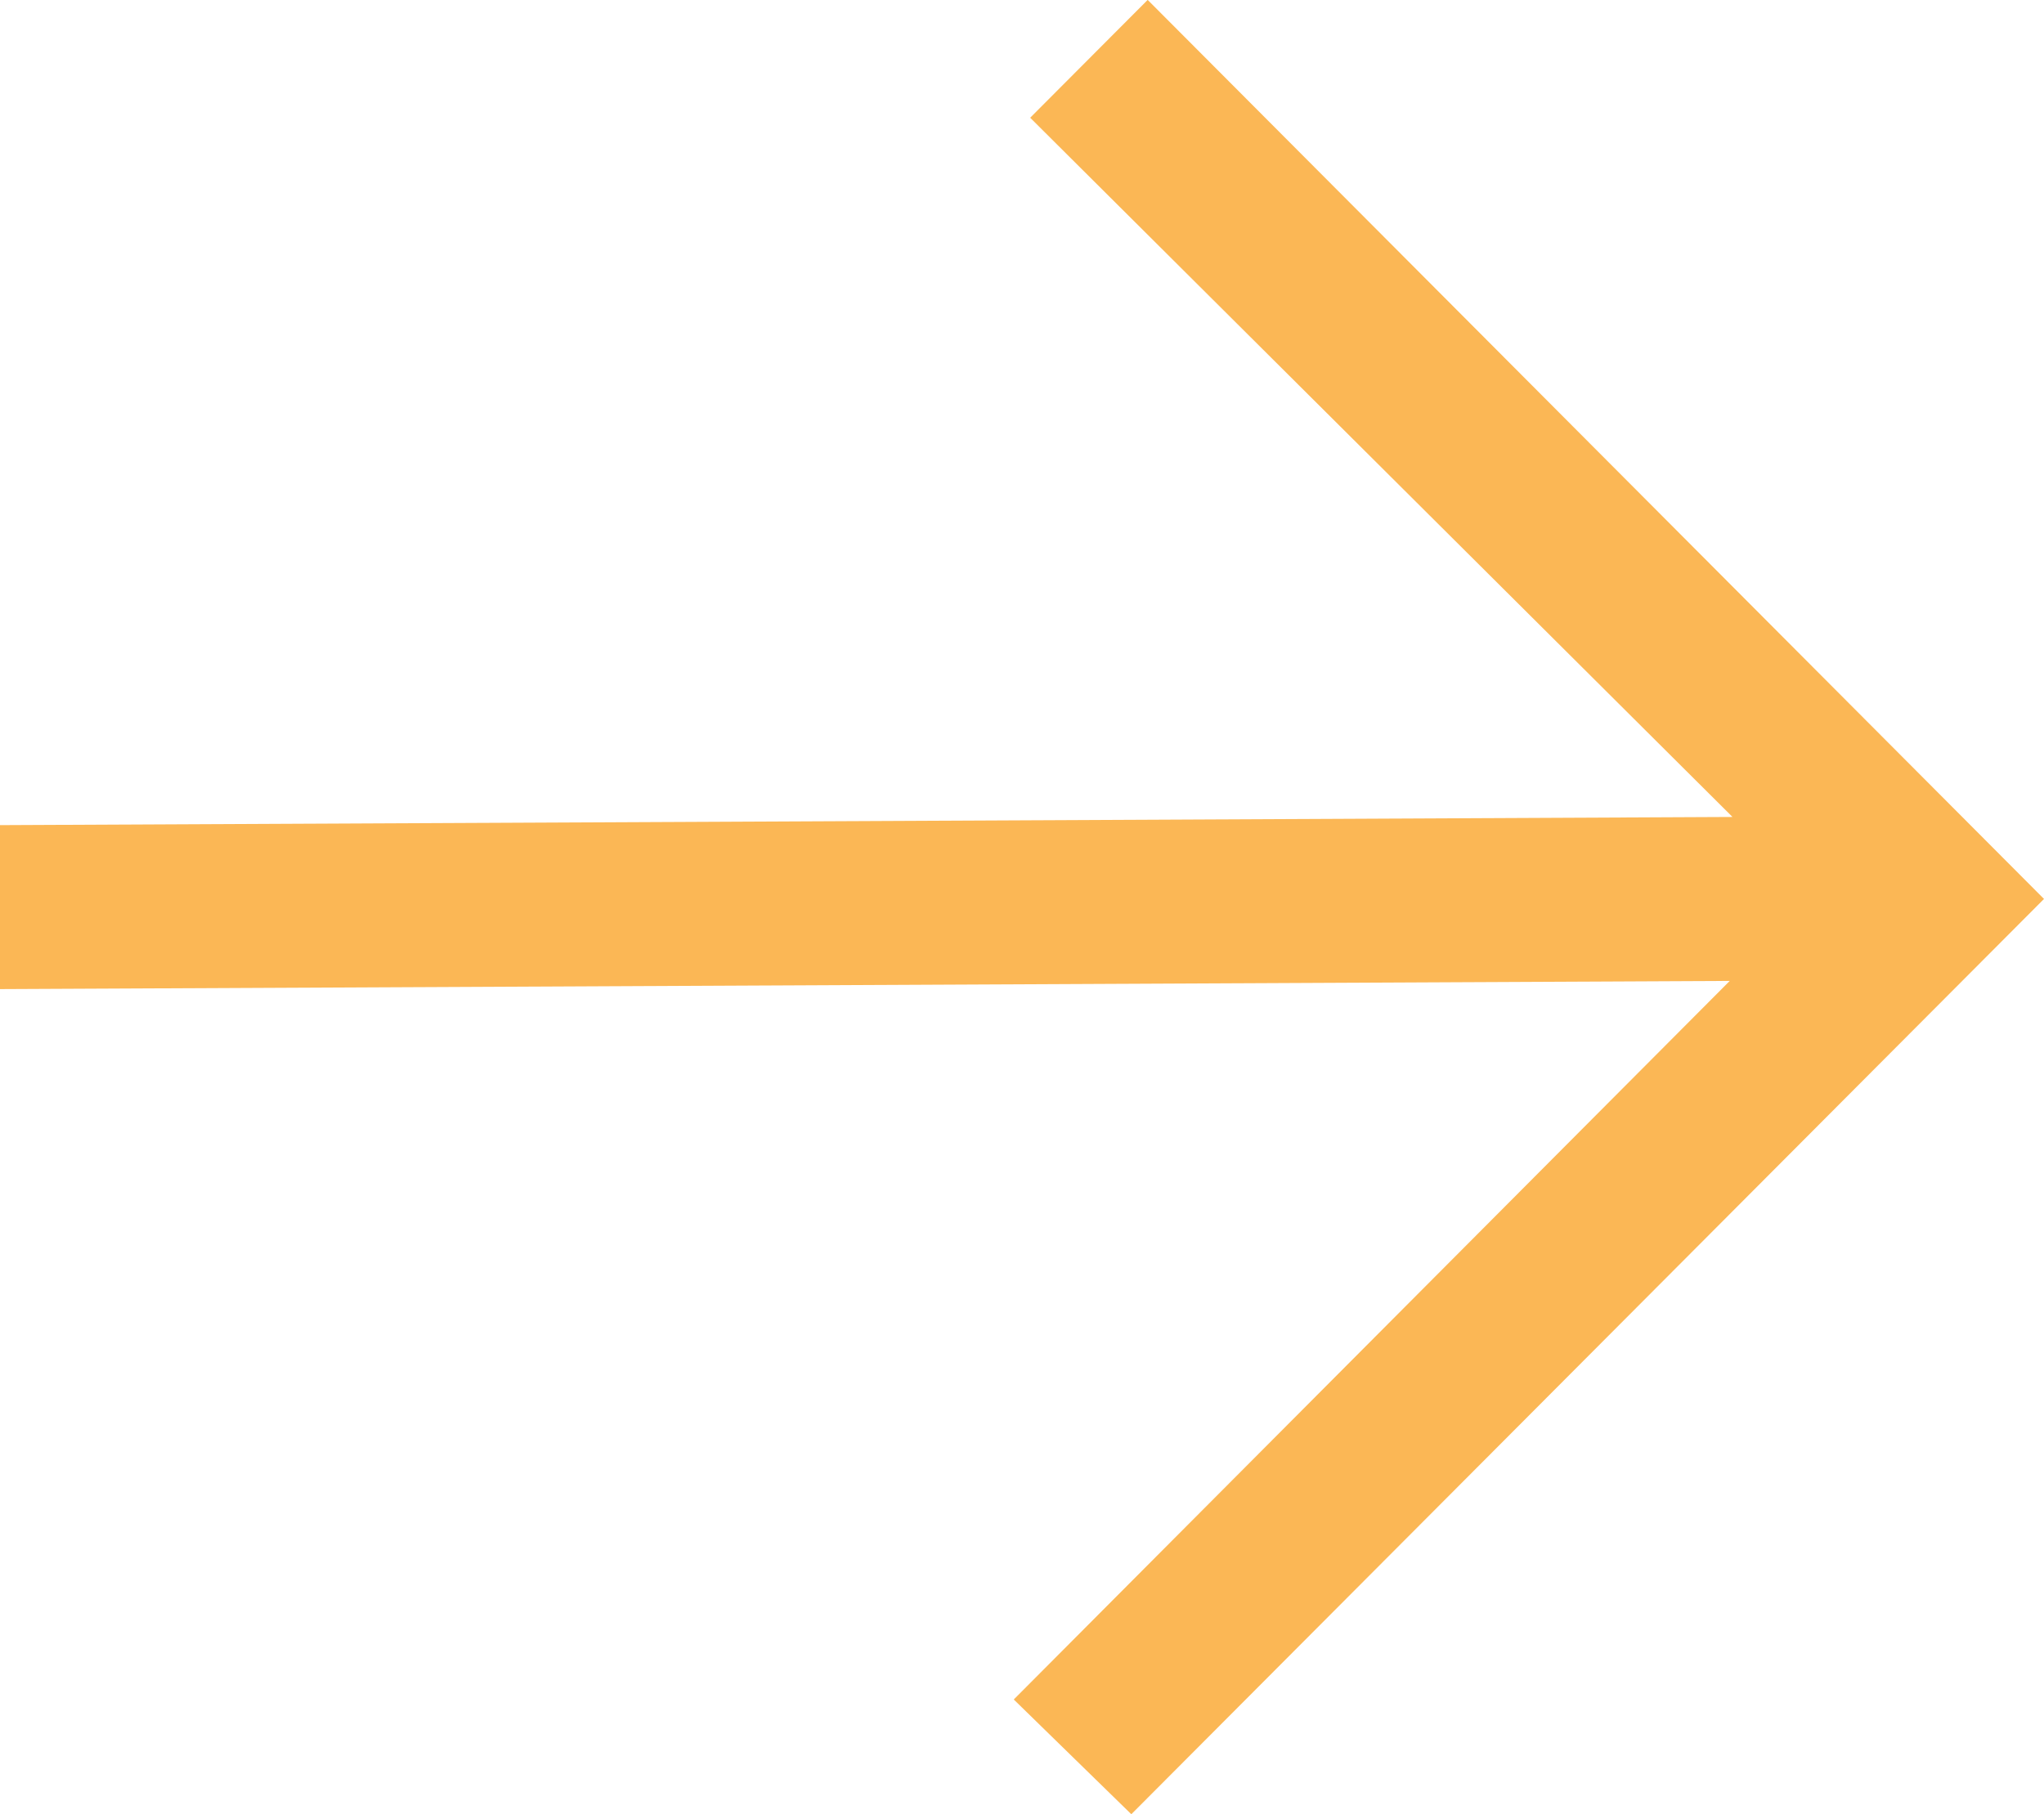 <svg xmlns="http://www.w3.org/2000/svg" width="40.236" height="35.718" viewBox="0 0 40.236 35.718"><defs><style>.a{fill:#fbb755;}</style></defs><path class="a" d="M52.736,36.173V32.945l-34.05.161L32.78,18.959,30.466,16.7,12.5,34.72l17.644,17.7L32.457,50.1,18.632,36.334Z" transform="translate(52.736 52.418) rotate(180)"/></svg>